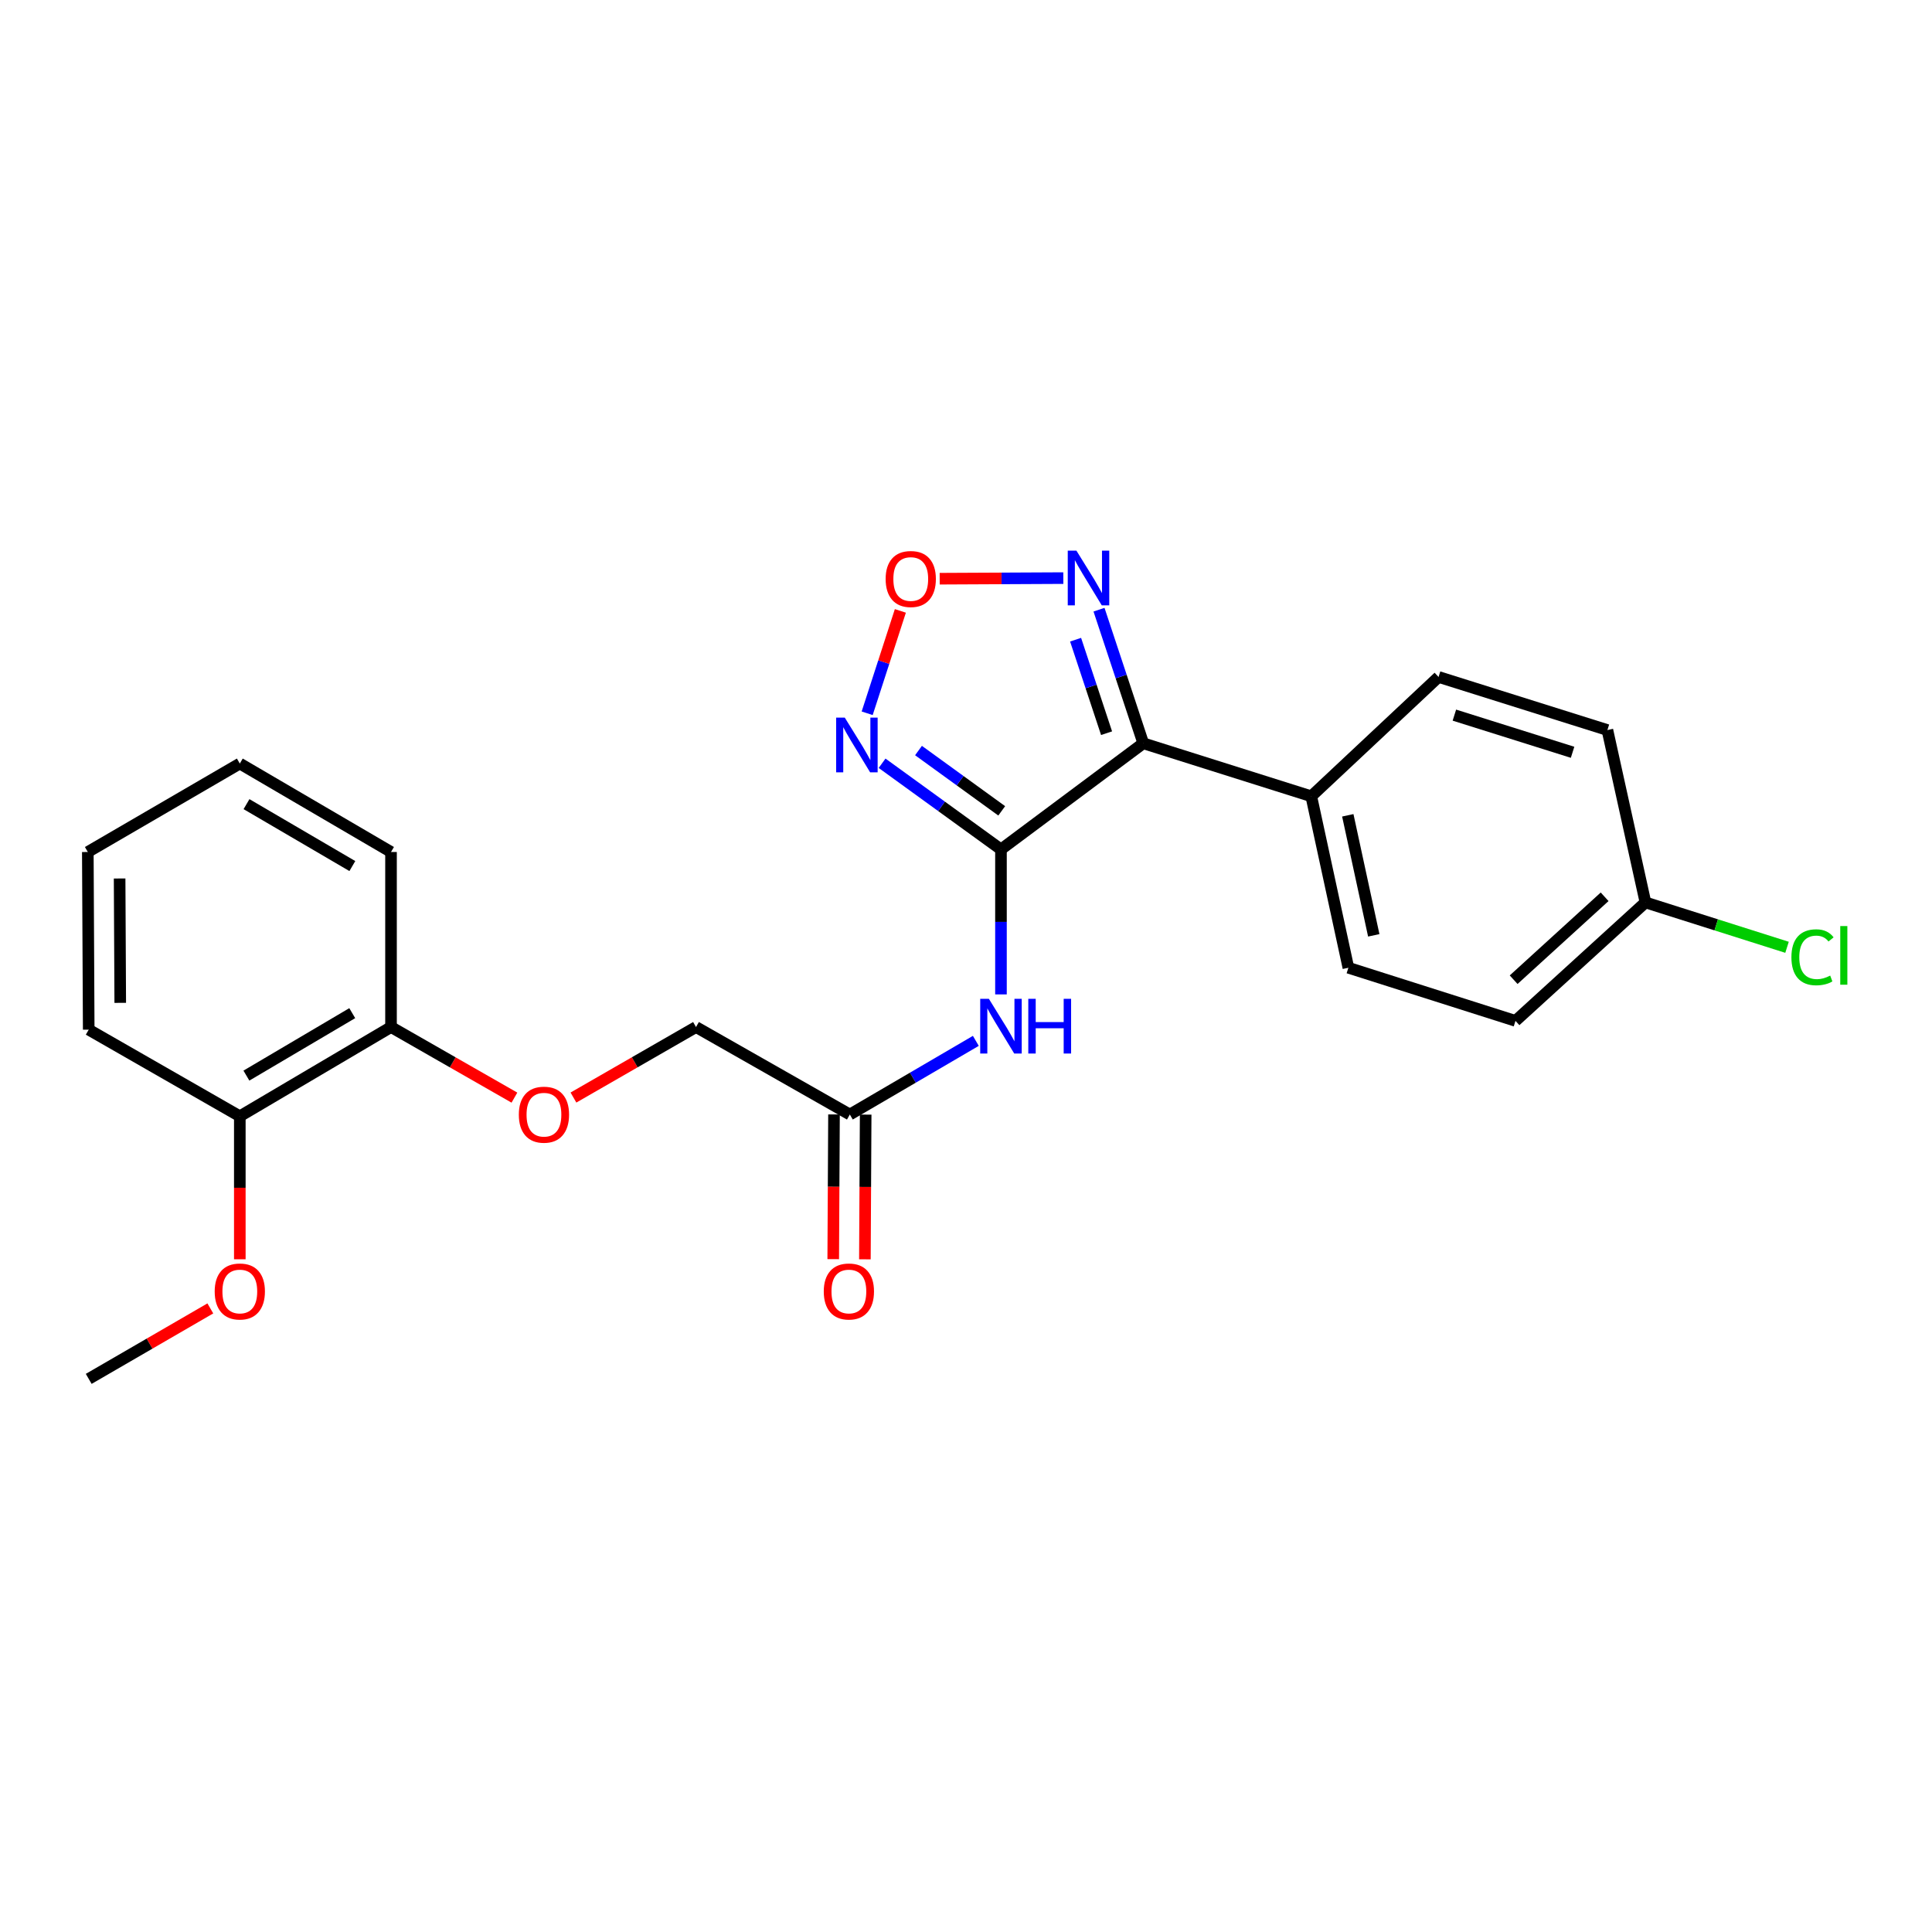<?xml version='1.0' encoding='iso-8859-1'?>
<svg version='1.1' baseProfile='full'
              xmlns='http://www.w3.org/2000/svg'
                      xmlns:rdkit='http://www.rdkit.org/xml'
                      xmlns:xlink='http://www.w3.org/1999/xlink'
                  xml:space='preserve'
width='1000px' height='1000px' viewBox='0 0 1000 1000'>
<!-- END OF HEADER -->
<rect style='opacity:1.0;fill:#FFFFFF;stroke:none' width='1000' height='1000' x='0' y='0'> </rect>
<path class='bond-0' d='M 518.1,439.654 L 591.755,384.72' style='fill:none;fill-rule:evenodd;stroke:#000000;stroke-width:6px;stroke-linecap:butt;stroke-linejoin:miter;stroke-opacity:1' />
<path class='bond-1' d='M 518.1,439.654 L 487.333,417.359' style='fill:none;fill-rule:evenodd;stroke:#000000;stroke-width:6px;stroke-linecap:butt;stroke-linejoin:miter;stroke-opacity:1' />
<path class='bond-1' d='M 487.333,417.359 L 456.567,395.063' style='fill:none;fill-rule:evenodd;stroke:#0000FF;stroke-width:6px;stroke-linecap:butt;stroke-linejoin:miter;stroke-opacity:1' />
<path class='bond-1' d='M 518.487,419.693 L 496.951,404.087' style='fill:none;fill-rule:evenodd;stroke:#000000;stroke-width:6px;stroke-linecap:butt;stroke-linejoin:miter;stroke-opacity:1' />
<path class='bond-1' d='M 496.951,404.087 L 475.415,388.48' style='fill:none;fill-rule:evenodd;stroke:#0000FF;stroke-width:6px;stroke-linecap:butt;stroke-linejoin:miter;stroke-opacity:1' />
<path class='bond-4' d='M 518.1,439.654 L 518.1,477.177' style='fill:none;fill-rule:evenodd;stroke:#000000;stroke-width:6px;stroke-linecap:butt;stroke-linejoin:miter;stroke-opacity:1' />
<path class='bond-4' d='M 518.1,477.177 L 518.1,514.7' style='fill:none;fill-rule:evenodd;stroke:#0000FF;stroke-width:6px;stroke-linecap:butt;stroke-linejoin:miter;stroke-opacity:1' />
<path class='bond-2' d='M 591.755,384.72 L 580.301,350.148' style='fill:none;fill-rule:evenodd;stroke:#000000;stroke-width:6px;stroke-linecap:butt;stroke-linejoin:miter;stroke-opacity:1' />
<path class='bond-2' d='M 580.301,350.148 L 568.847,315.576' style='fill:none;fill-rule:evenodd;stroke:#0000FF;stroke-width:6px;stroke-linecap:butt;stroke-linejoin:miter;stroke-opacity:1' />
<path class='bond-2' d='M 572.76,379.503 L 564.743,355.303' style='fill:none;fill-rule:evenodd;stroke:#000000;stroke-width:6px;stroke-linecap:butt;stroke-linejoin:miter;stroke-opacity:1' />
<path class='bond-2' d='M 564.743,355.303 L 556.725,331.103' style='fill:none;fill-rule:evenodd;stroke:#0000FF;stroke-width:6px;stroke-linecap:butt;stroke-linejoin:miter;stroke-opacity:1' />
<path class='bond-6' d='M 591.755,384.72 L 678.714,412.155' style='fill:none;fill-rule:evenodd;stroke:#000000;stroke-width:6px;stroke-linecap:butt;stroke-linejoin:miter;stroke-opacity:1' />
<path class='bond-3' d='M 448.848,369.192 L 457.438,342.695' style='fill:none;fill-rule:evenodd;stroke:#0000FF;stroke-width:6px;stroke-linecap:butt;stroke-linejoin:miter;stroke-opacity:1' />
<path class='bond-3' d='M 457.438,342.695 L 466.028,316.198' style='fill:none;fill-rule:evenodd;stroke:#FF0000;stroke-width:6px;stroke-linecap:butt;stroke-linejoin:miter;stroke-opacity:1' />
<path class='bond-24' d='M 550.369,299.226 L 518.375,299.382' style='fill:none;fill-rule:evenodd;stroke:#0000FF;stroke-width:6px;stroke-linecap:butt;stroke-linejoin:miter;stroke-opacity:1' />
<path class='bond-24' d='M 518.375,299.382 L 486.38,299.537' style='fill:none;fill-rule:evenodd;stroke:#FF0000;stroke-width:6px;stroke-linecap:butt;stroke-linejoin:miter;stroke-opacity:1' />
<path class='bond-5' d='M 505.094,538.749 L 472.484,557.812' style='fill:none;fill-rule:evenodd;stroke:#0000FF;stroke-width:6px;stroke-linecap:butt;stroke-linejoin:miter;stroke-opacity:1' />
<path class='bond-5' d='M 472.484,557.812 L 439.873,576.875' style='fill:none;fill-rule:evenodd;stroke:#000000;stroke-width:6px;stroke-linecap:butt;stroke-linejoin:miter;stroke-opacity:1' />
<path class='bond-9' d='M 431.678,576.831 L 431.477,614.283' style='fill:none;fill-rule:evenodd;stroke:#000000;stroke-width:6px;stroke-linecap:butt;stroke-linejoin:miter;stroke-opacity:1' />
<path class='bond-9' d='M 431.477,614.283 L 431.276,651.735' style='fill:none;fill-rule:evenodd;stroke:#FF0000;stroke-width:6px;stroke-linecap:butt;stroke-linejoin:miter;stroke-opacity:1' />
<path class='bond-9' d='M 448.068,576.919 L 447.867,614.371' style='fill:none;fill-rule:evenodd;stroke:#000000;stroke-width:6px;stroke-linecap:butt;stroke-linejoin:miter;stroke-opacity:1' />
<path class='bond-9' d='M 447.867,614.371 L 447.666,651.823' style='fill:none;fill-rule:evenodd;stroke:#FF0000;stroke-width:6px;stroke-linecap:butt;stroke-linejoin:miter;stroke-opacity:1' />
<path class='bond-13' d='M 439.873,576.875 L 360.254,531.593' style='fill:none;fill-rule:evenodd;stroke:#000000;stroke-width:6px;stroke-linecap:butt;stroke-linejoin:miter;stroke-opacity:1' />
<path class='bond-11' d='M 678.714,412.155 L 697.917,500.907' style='fill:none;fill-rule:evenodd;stroke:#000000;stroke-width:6px;stroke-linecap:butt;stroke-linejoin:miter;stroke-opacity:1' />
<path class='bond-11' d='M 697.614,422.001 L 711.056,484.128' style='fill:none;fill-rule:evenodd;stroke:#000000;stroke-width:6px;stroke-linecap:butt;stroke-linejoin:miter;stroke-opacity:1' />
<path class='bond-12' d='M 678.714,412.155 L 744.593,350.391' style='fill:none;fill-rule:evenodd;stroke:#000000;stroke-width:6px;stroke-linecap:butt;stroke-linejoin:miter;stroke-opacity:1' />
<path class='bond-7' d='M 296.815,568.09 L 328.534,549.842' style='fill:none;fill-rule:evenodd;stroke:#FF0000;stroke-width:6px;stroke-linecap:butt;stroke-linejoin:miter;stroke-opacity:1' />
<path class='bond-7' d='M 328.534,549.842 L 360.254,531.593' style='fill:none;fill-rule:evenodd;stroke:#000000;stroke-width:6px;stroke-linecap:butt;stroke-linejoin:miter;stroke-opacity:1' />
<path class='bond-8' d='M 266.265,568.134 L 234.327,549.864' style='fill:none;fill-rule:evenodd;stroke:#FF0000;stroke-width:6px;stroke-linecap:butt;stroke-linejoin:miter;stroke-opacity:1' />
<path class='bond-8' d='M 234.327,549.864 L 202.39,531.593' style='fill:none;fill-rule:evenodd;stroke:#000000;stroke-width:6px;stroke-linecap:butt;stroke-linejoin:miter;stroke-opacity:1' />
<path class='bond-10' d='M 202.39,531.593 L 124.127,577.777' style='fill:none;fill-rule:evenodd;stroke:#000000;stroke-width:6px;stroke-linecap:butt;stroke-linejoin:miter;stroke-opacity:1' />
<path class='bond-10' d='M 182.321,524.405 L 127.537,556.734' style='fill:none;fill-rule:evenodd;stroke:#000000;stroke-width:6px;stroke-linecap:butt;stroke-linejoin:miter;stroke-opacity:1' />
<path class='bond-19' d='M 202.39,531.593 L 202.39,440.992' style='fill:none;fill-rule:evenodd;stroke:#000000;stroke-width:6px;stroke-linecap:butt;stroke-linejoin:miter;stroke-opacity:1' />
<path class='bond-18' d='M 124.127,577.777 L 124.127,614.789' style='fill:none;fill-rule:evenodd;stroke:#000000;stroke-width:6px;stroke-linecap:butt;stroke-linejoin:miter;stroke-opacity:1' />
<path class='bond-18' d='M 124.127,614.789 L 124.127,651.802' style='fill:none;fill-rule:evenodd;stroke:#FF0000;stroke-width:6px;stroke-linecap:butt;stroke-linejoin:miter;stroke-opacity:1' />
<path class='bond-20' d='M 124.127,577.777 L 45.919,532.95' style='fill:none;fill-rule:evenodd;stroke:#000000;stroke-width:6px;stroke-linecap:butt;stroke-linejoin:miter;stroke-opacity:1' />
<path class='bond-16' d='M 697.917,500.907 L 784.412,528.406' style='fill:none;fill-rule:evenodd;stroke:#000000;stroke-width:6px;stroke-linecap:butt;stroke-linejoin:miter;stroke-opacity:1' />
<path class='bond-15' d='M 744.593,350.391 L 831.988,377.872' style='fill:none;fill-rule:evenodd;stroke:#000000;stroke-width:6px;stroke-linecap:butt;stroke-linejoin:miter;stroke-opacity:1' />
<path class='bond-15' d='M 752.786,370.149 L 813.963,389.385' style='fill:none;fill-rule:evenodd;stroke:#000000;stroke-width:6px;stroke-linecap:butt;stroke-linejoin:miter;stroke-opacity:1' />
<path class='bond-14' d='M 851.684,467.089 L 831.988,377.872' style='fill:none;fill-rule:evenodd;stroke:#000000;stroke-width:6px;stroke-linecap:butt;stroke-linejoin:miter;stroke-opacity:1' />
<path class='bond-17' d='M 851.684,467.089 L 888.323,478.707' style='fill:none;fill-rule:evenodd;stroke:#000000;stroke-width:6px;stroke-linecap:butt;stroke-linejoin:miter;stroke-opacity:1' />
<path class='bond-17' d='M 888.323,478.707 L 924.963,490.324' style='fill:none;fill-rule:evenodd;stroke:#00CC00;stroke-width:6px;stroke-linecap:butt;stroke-linejoin:miter;stroke-opacity:1' />
<path class='bond-25' d='M 851.684,467.089 L 784.412,528.406' style='fill:none;fill-rule:evenodd;stroke:#000000;stroke-width:6px;stroke-linecap:butt;stroke-linejoin:miter;stroke-opacity:1' />
<path class='bond-25' d='M 830.552,464.173 L 783.461,507.095' style='fill:none;fill-rule:evenodd;stroke:#000000;stroke-width:6px;stroke-linecap:butt;stroke-linejoin:miter;stroke-opacity:1' />
<path class='bond-21' d='M 108.867,677.229 L 77.393,695.467' style='fill:none;fill-rule:evenodd;stroke:#FF0000;stroke-width:6px;stroke-linecap:butt;stroke-linejoin:miter;stroke-opacity:1' />
<path class='bond-21' d='M 77.393,695.467 L 45.919,713.705' style='fill:none;fill-rule:evenodd;stroke:#000000;stroke-width:6px;stroke-linecap:butt;stroke-linejoin:miter;stroke-opacity:1' />
<path class='bond-23' d='M 202.39,440.992 L 124.127,395.209' style='fill:none;fill-rule:evenodd;stroke:#000000;stroke-width:6px;stroke-linecap:butt;stroke-linejoin:miter;stroke-opacity:1' />
<path class='bond-23' d='M 182.374,448.272 L 127.59,416.224' style='fill:none;fill-rule:evenodd;stroke:#000000;stroke-width:6px;stroke-linecap:butt;stroke-linejoin:miter;stroke-opacity:1' />
<path class='bond-26' d='M 45.919,532.95 L 45.455,440.992' style='fill:none;fill-rule:evenodd;stroke:#000000;stroke-width:6px;stroke-linecap:butt;stroke-linejoin:miter;stroke-opacity:1' />
<path class='bond-26' d='M 62.239,519.073 L 61.914,454.703' style='fill:none;fill-rule:evenodd;stroke:#000000;stroke-width:6px;stroke-linecap:butt;stroke-linejoin:miter;stroke-opacity:1' />
<path class='bond-22' d='M 45.455,440.992 L 124.127,395.209' style='fill:none;fill-rule:evenodd;stroke:#000000;stroke-width:6px;stroke-linecap:butt;stroke-linejoin:miter;stroke-opacity:1' />
<path  class='atom-2' d='M 437.265 371.452
L 446.545 386.452
Q 447.465 387.932, 448.945 390.612
Q 450.425 393.292, 450.505 393.452
L 450.505 371.452
L 454.265 371.452
L 454.265 399.772
L 450.385 399.772
L 440.425 383.372
Q 439.265 381.452, 438.025 379.252
Q 436.825 377.052, 436.465 376.372
L 436.465 399.772
L 432.785 399.772
L 432.785 371.452
L 437.265 371.452
' fill='#0000FF'/>
<path  class='atom-3' d='M 557.149 285.003
L 566.429 300.003
Q 567.349 301.483, 568.829 304.163
Q 570.309 306.843, 570.389 307.003
L 570.389 285.003
L 574.149 285.003
L 574.149 313.323
L 570.269 313.323
L 560.309 296.923
Q 559.149 295.003, 557.909 292.803
Q 556.709 290.603, 556.349 289.923
L 556.349 313.323
L 552.669 313.323
L 552.669 285.003
L 557.149 285.003
' fill='#0000FF'/>
<path  class='atom-4' d='M 458.406 299.689
Q 458.406 292.889, 461.766 289.089
Q 465.126 285.289, 471.406 285.289
Q 477.686 285.289, 481.046 289.089
Q 484.406 292.889, 484.406 299.689
Q 484.406 306.569, 481.006 310.489
Q 477.606 314.369, 471.406 314.369
Q 465.166 314.369, 461.766 310.489
Q 458.406 306.609, 458.406 299.689
M 471.406 311.169
Q 475.726 311.169, 478.046 308.289
Q 480.406 305.369, 480.406 299.689
Q 480.406 294.129, 478.046 291.329
Q 475.726 288.489, 471.406 288.489
Q 467.086 288.489, 464.726 291.289
Q 462.406 294.089, 462.406 299.689
Q 462.406 305.409, 464.726 308.289
Q 467.086 311.169, 471.406 311.169
' fill='#FF0000'/>
<path  class='atom-5' d='M 511.84 516.987
L 521.12 531.987
Q 522.04 533.467, 523.52 536.147
Q 525 538.827, 525.08 538.987
L 525.08 516.987
L 528.84 516.987
L 528.84 545.307
L 524.96 545.307
L 515 528.907
Q 513.84 526.987, 512.6 524.787
Q 511.4 522.587, 511.04 521.907
L 511.04 545.307
L 507.36 545.307
L 507.36 516.987
L 511.84 516.987
' fill='#0000FF'/>
<path  class='atom-5' d='M 532.24 516.987
L 536.08 516.987
L 536.08 529.027
L 550.56 529.027
L 550.56 516.987
L 554.4 516.987
L 554.4 545.307
L 550.56 545.307
L 550.56 532.227
L 536.08 532.227
L 536.08 545.307
L 532.24 545.307
L 532.24 516.987
' fill='#0000FF'/>
<path  class='atom-8' d='M 268.545 576.955
Q 268.545 570.155, 271.905 566.355
Q 275.265 562.555, 281.545 562.555
Q 287.825 562.555, 291.185 566.355
Q 294.545 570.155, 294.545 576.955
Q 294.545 583.835, 291.145 587.755
Q 287.745 591.635, 281.545 591.635
Q 275.305 591.635, 271.905 587.755
Q 268.545 583.875, 268.545 576.955
M 281.545 588.435
Q 285.865 588.435, 288.185 585.555
Q 290.545 582.635, 290.545 576.955
Q 290.545 571.395, 288.185 568.595
Q 285.865 565.755, 281.545 565.755
Q 277.225 565.755, 274.865 568.555
Q 272.545 571.355, 272.545 576.955
Q 272.545 582.675, 274.865 585.555
Q 277.225 588.435, 281.545 588.435
' fill='#FF0000'/>
<path  class='atom-10' d='M 426.382 668.467
Q 426.382 661.667, 429.742 657.867
Q 433.102 654.067, 439.382 654.067
Q 445.662 654.067, 449.022 657.867
Q 452.382 661.667, 452.382 668.467
Q 452.382 675.347, 448.982 679.267
Q 445.582 683.147, 439.382 683.147
Q 433.142 683.147, 429.742 679.267
Q 426.382 675.387, 426.382 668.467
M 439.382 679.947
Q 443.702 679.947, 446.022 677.067
Q 448.382 674.147, 448.382 668.467
Q 448.382 662.907, 446.022 660.107
Q 443.702 657.267, 439.382 657.267
Q 435.062 657.267, 432.702 660.067
Q 430.382 662.867, 430.382 668.467
Q 430.382 674.187, 432.702 677.067
Q 435.062 679.947, 439.382 679.947
' fill='#FF0000'/>
<path  class='atom-18' d='M 927.231 495.486
Q 927.231 488.446, 930.511 484.766
Q 933.831 481.046, 940.111 481.046
Q 945.951 481.046, 949.071 485.166
L 946.431 487.326
Q 944.151 484.326, 940.111 484.326
Q 935.831 484.326, 933.551 487.206
Q 931.311 490.046, 931.311 495.486
Q 931.311 501.086, 933.631 503.966
Q 935.991 506.846, 940.551 506.846
Q 943.671 506.846, 947.311 504.966
L 948.431 507.966
Q 946.951 508.926, 944.711 509.486
Q 942.471 510.046, 939.991 510.046
Q 933.831 510.046, 930.511 506.286
Q 927.231 502.526, 927.231 495.486
' fill='#00CC00'/>
<path  class='atom-18' d='M 952.511 479.326
L 956.191 479.326
L 956.191 509.686
L 952.511 509.686
L 952.511 479.326
' fill='#00CC00'/>
<path  class='atom-19' d='M 111.127 668.467
Q 111.127 661.667, 114.487 657.867
Q 117.847 654.067, 124.127 654.067
Q 130.407 654.067, 133.767 657.867
Q 137.127 661.667, 137.127 668.467
Q 137.127 675.347, 133.727 679.267
Q 130.327 683.147, 124.127 683.147
Q 117.887 683.147, 114.487 679.267
Q 111.127 675.387, 111.127 668.467
M 124.127 679.947
Q 128.447 679.947, 130.767 677.067
Q 133.127 674.147, 133.127 668.467
Q 133.127 662.907, 130.767 660.107
Q 128.447 657.267, 124.127 657.267
Q 119.807 657.267, 117.447 660.067
Q 115.127 662.867, 115.127 668.467
Q 115.127 674.187, 117.447 677.067
Q 119.807 679.947, 124.127 679.947
' fill='#FF0000'/>
</svg>
